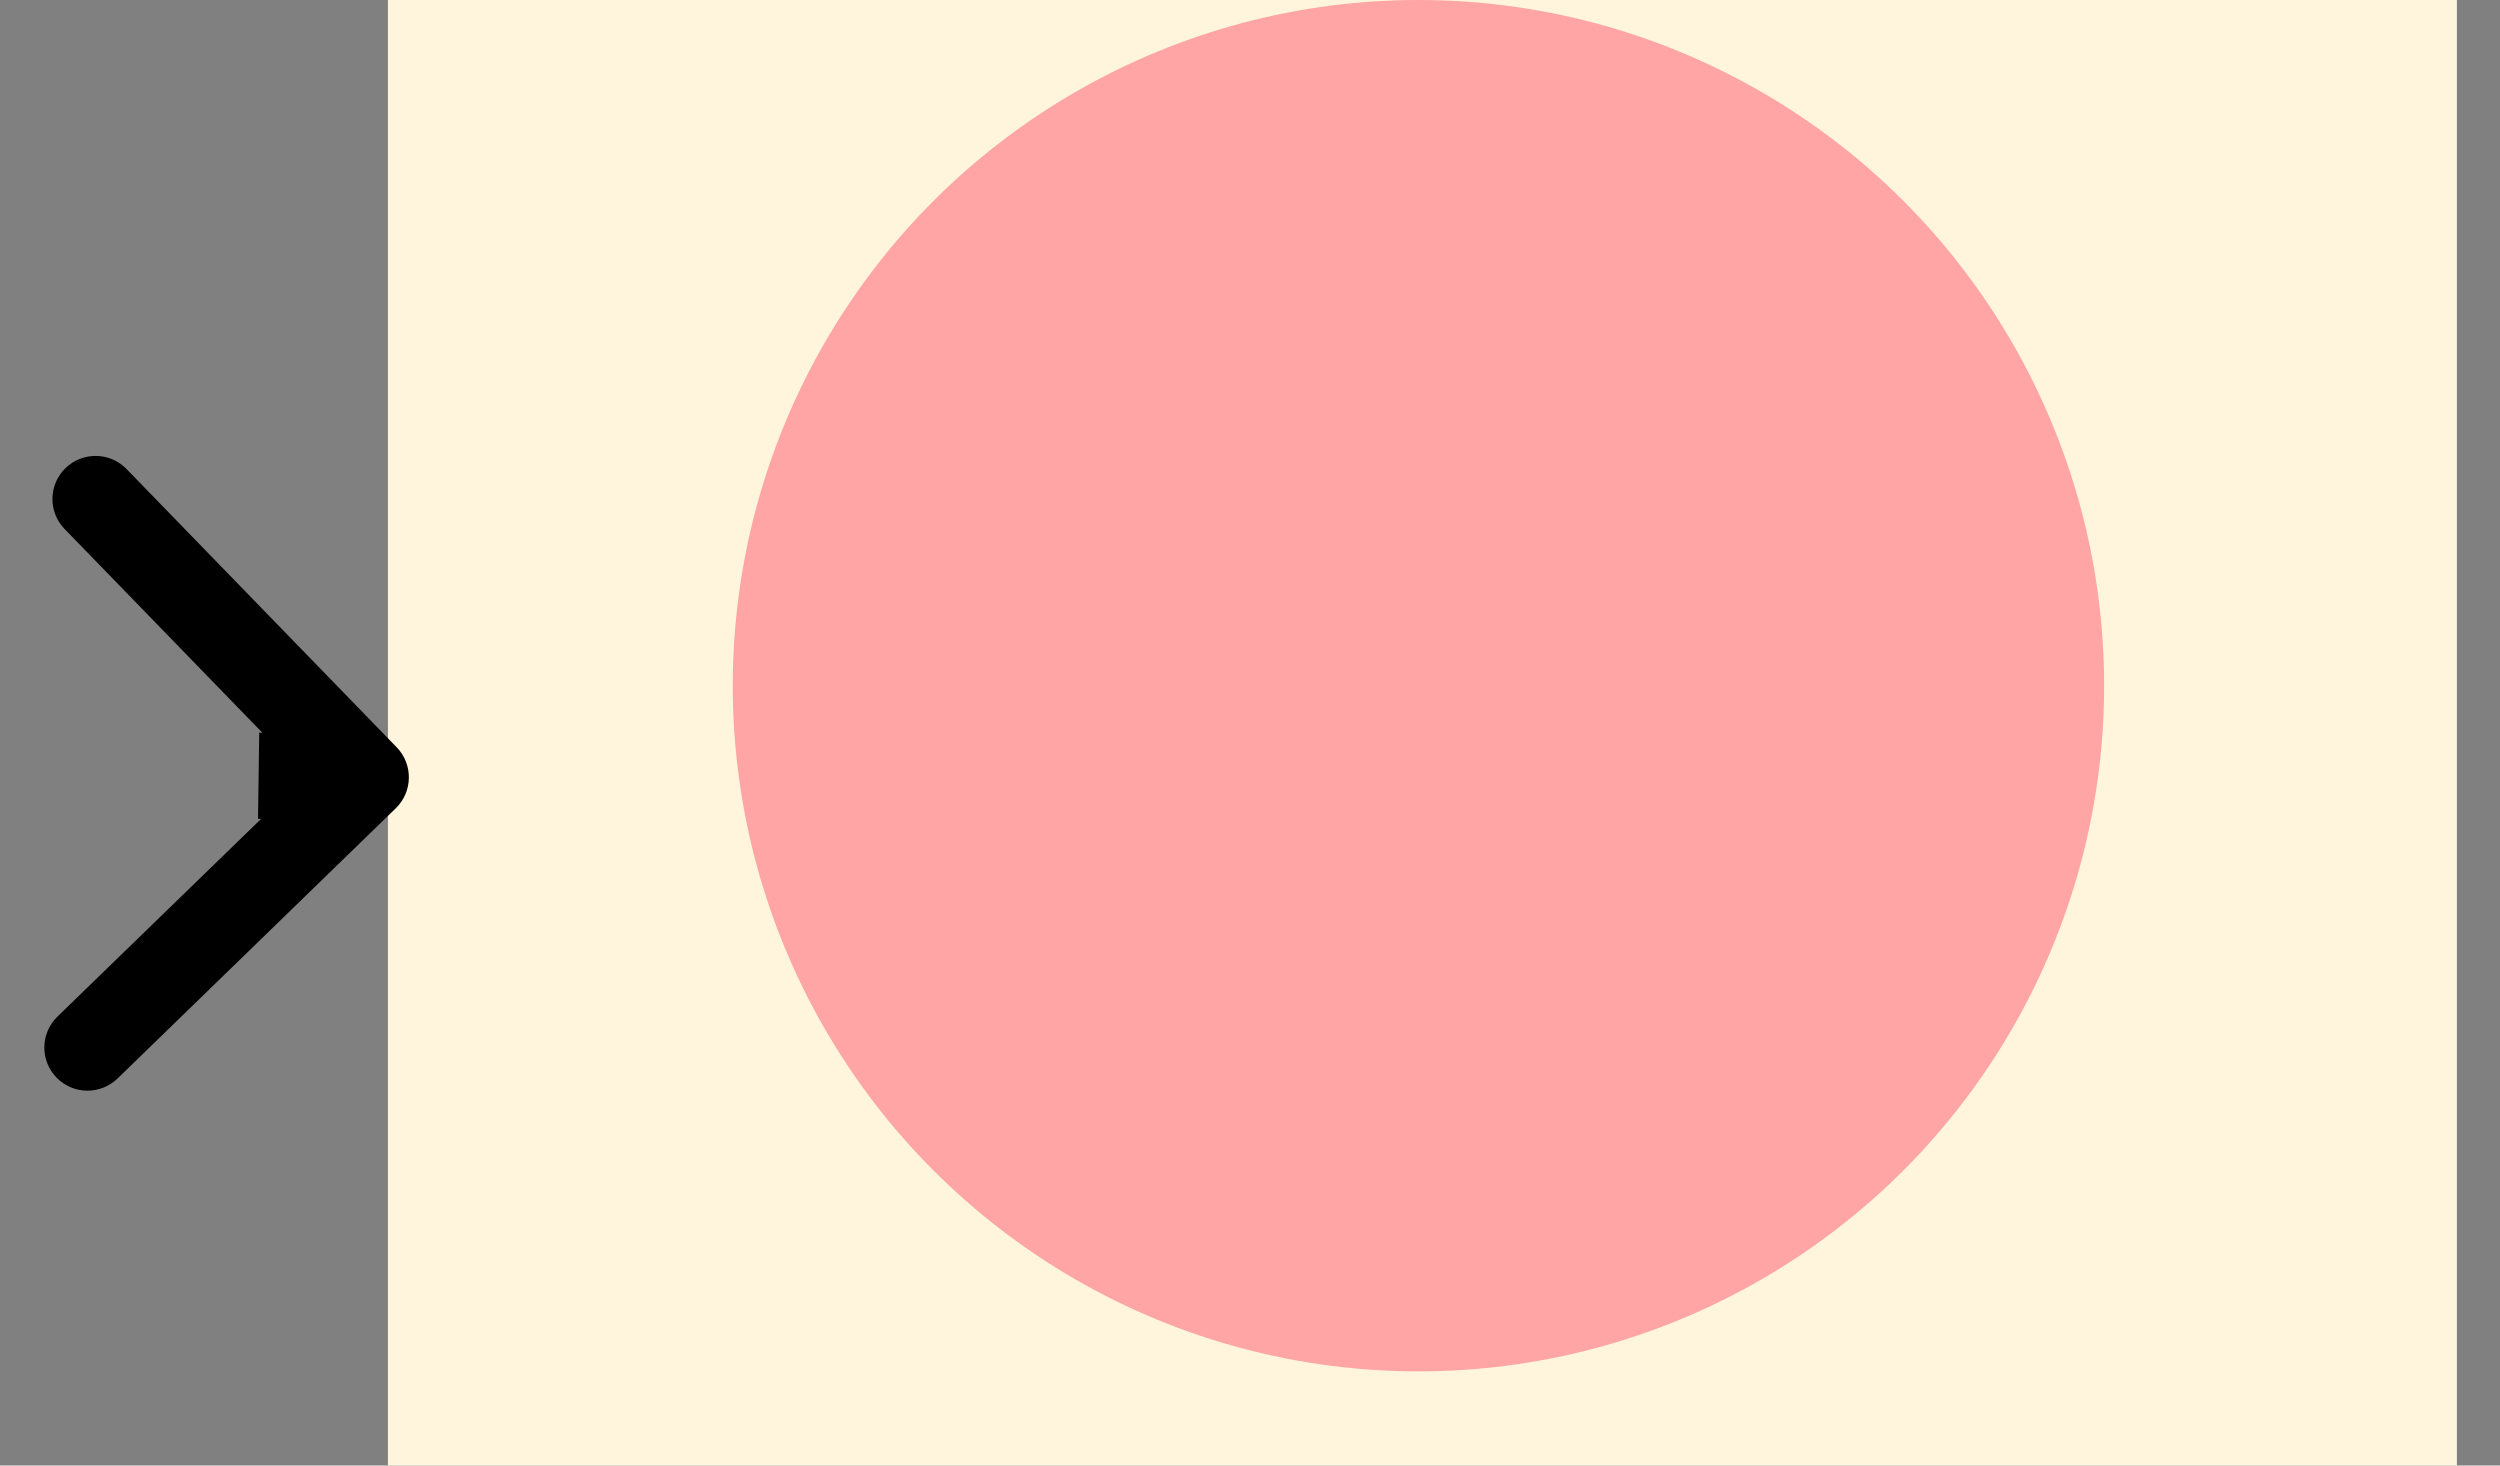 <?xml version="1.0" encoding="UTF-8"?> <svg xmlns="http://www.w3.org/2000/svg" width="29" height="17" viewBox="0 0 29 17" fill="none"><rect x="0" y="0" width="29" height="17" fill="#808080" stroke="none"/> <rect x="4.5" width="24" height="17" fill="#FFF5DC"></rect> <path d="M4.591 9.376C4.789 9.184 4.794 8.867 4.602 8.669L1.467 5.44C1.275 5.242 0.958 5.238 0.76 5.43C0.562 5.622 0.557 5.939 0.75 6.137L3.536 9.007L0.666 11.793C0.468 11.986 0.463 12.302 0.656 12.5C0.848 12.698 1.164 12.703 1.363 12.511L4.591 9.376ZM2.993 9.499L4.236 9.517L4.25 8.517L3.007 8.499L2.993 9.499Z" fill="black"></path> <circle cx="16.454" cy="7.954" r="7.954" fill="#FFA5A5"></circle> </svg> 